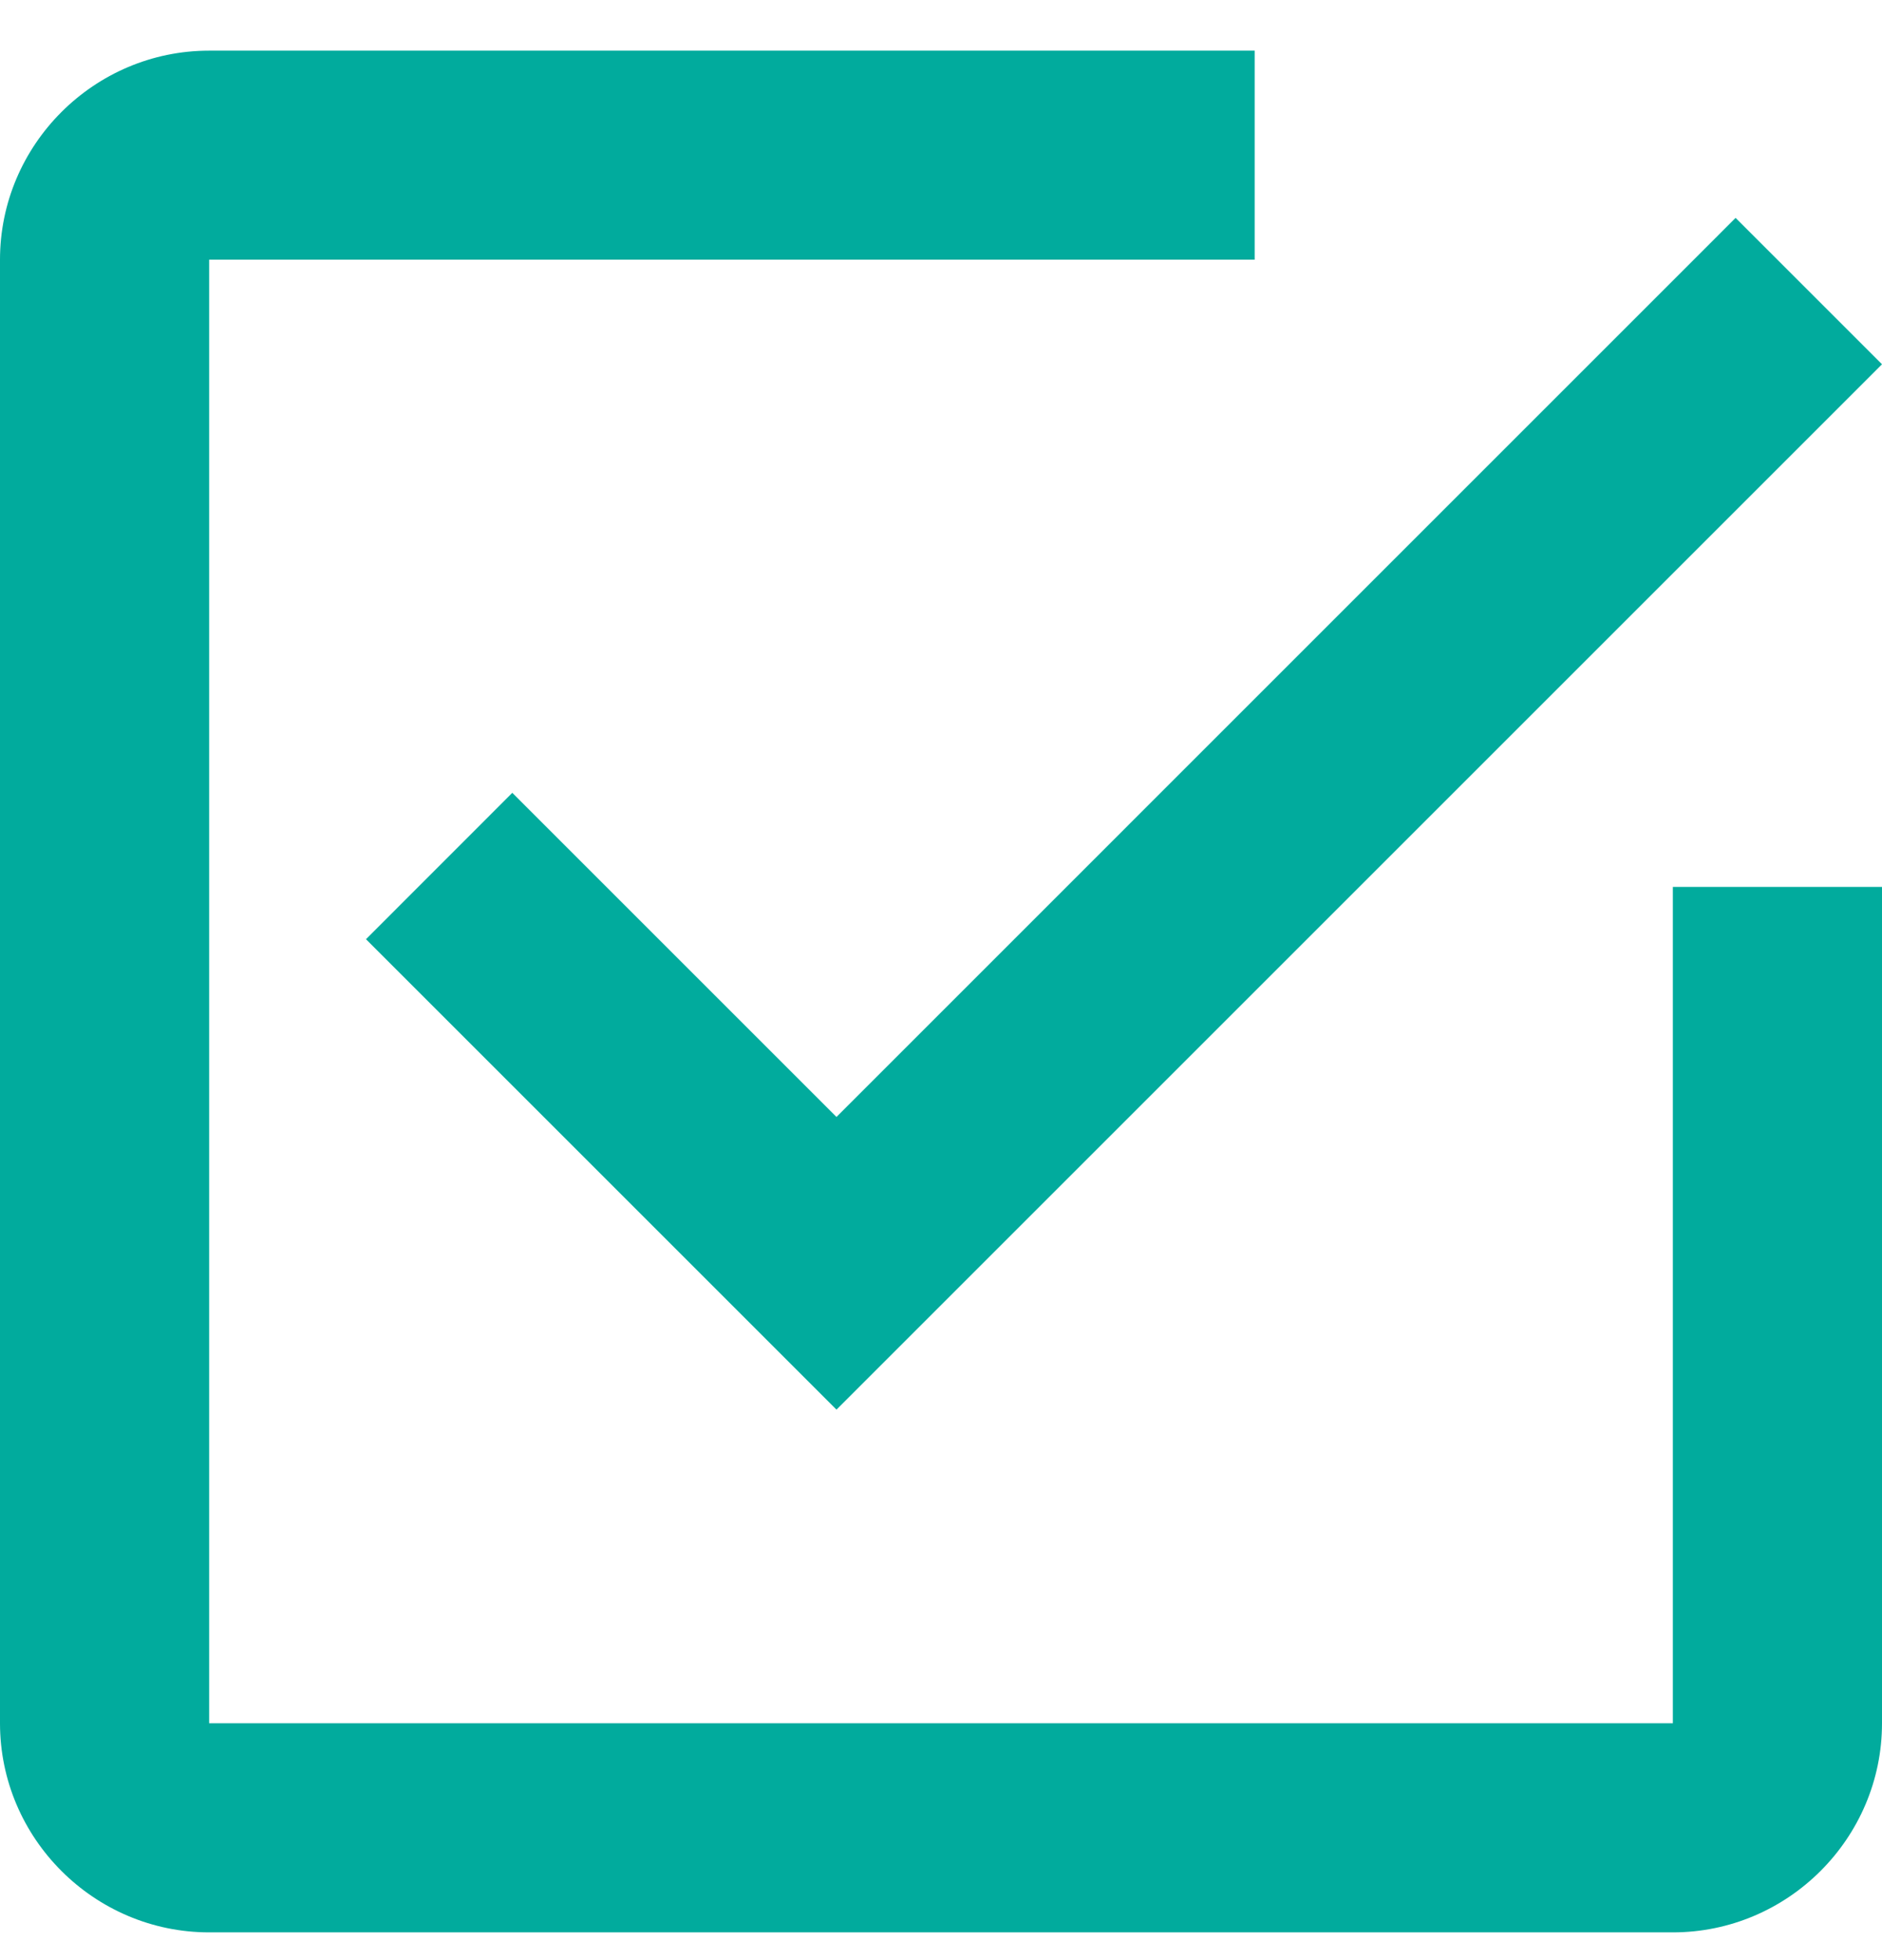 <svg width="24" height="25" viewBox="0 0 24 25" fill="none" xmlns="http://www.w3.org/2000/svg">
<g clip-path="url(#clip0_4215_51)">
<g clip-path="url(#clip1_4215_51)">
<path d="M6.533 10.112L4.667 11.979L10.667 17.979L24 4.646L22.133 2.779L10.667 14.246L6.533 10.112ZM21.333 21.979H2.667V3.312H16V0.646H2.667C1.2 0.646 0 1.846 0 3.312V21.979C0 23.446 1.2 24.646 2.667 24.646H21.333C22.8 24.646 24 23.446 24 21.979V11.312H21.333V21.979Z" fill="#01AB9D"/>
</g>
</g>
<defs>
<clipPath id="clip0_4215_51">
<rect width="24" height="24" fill="white" transform="translate(0 0.646)"/>
</clipPath>
<clipPath id="clip1_4215_51">
<rect width="24" height="24" fill="white" transform="translate(0 0.646)"/>
</clipPath>
</defs>
</svg>
